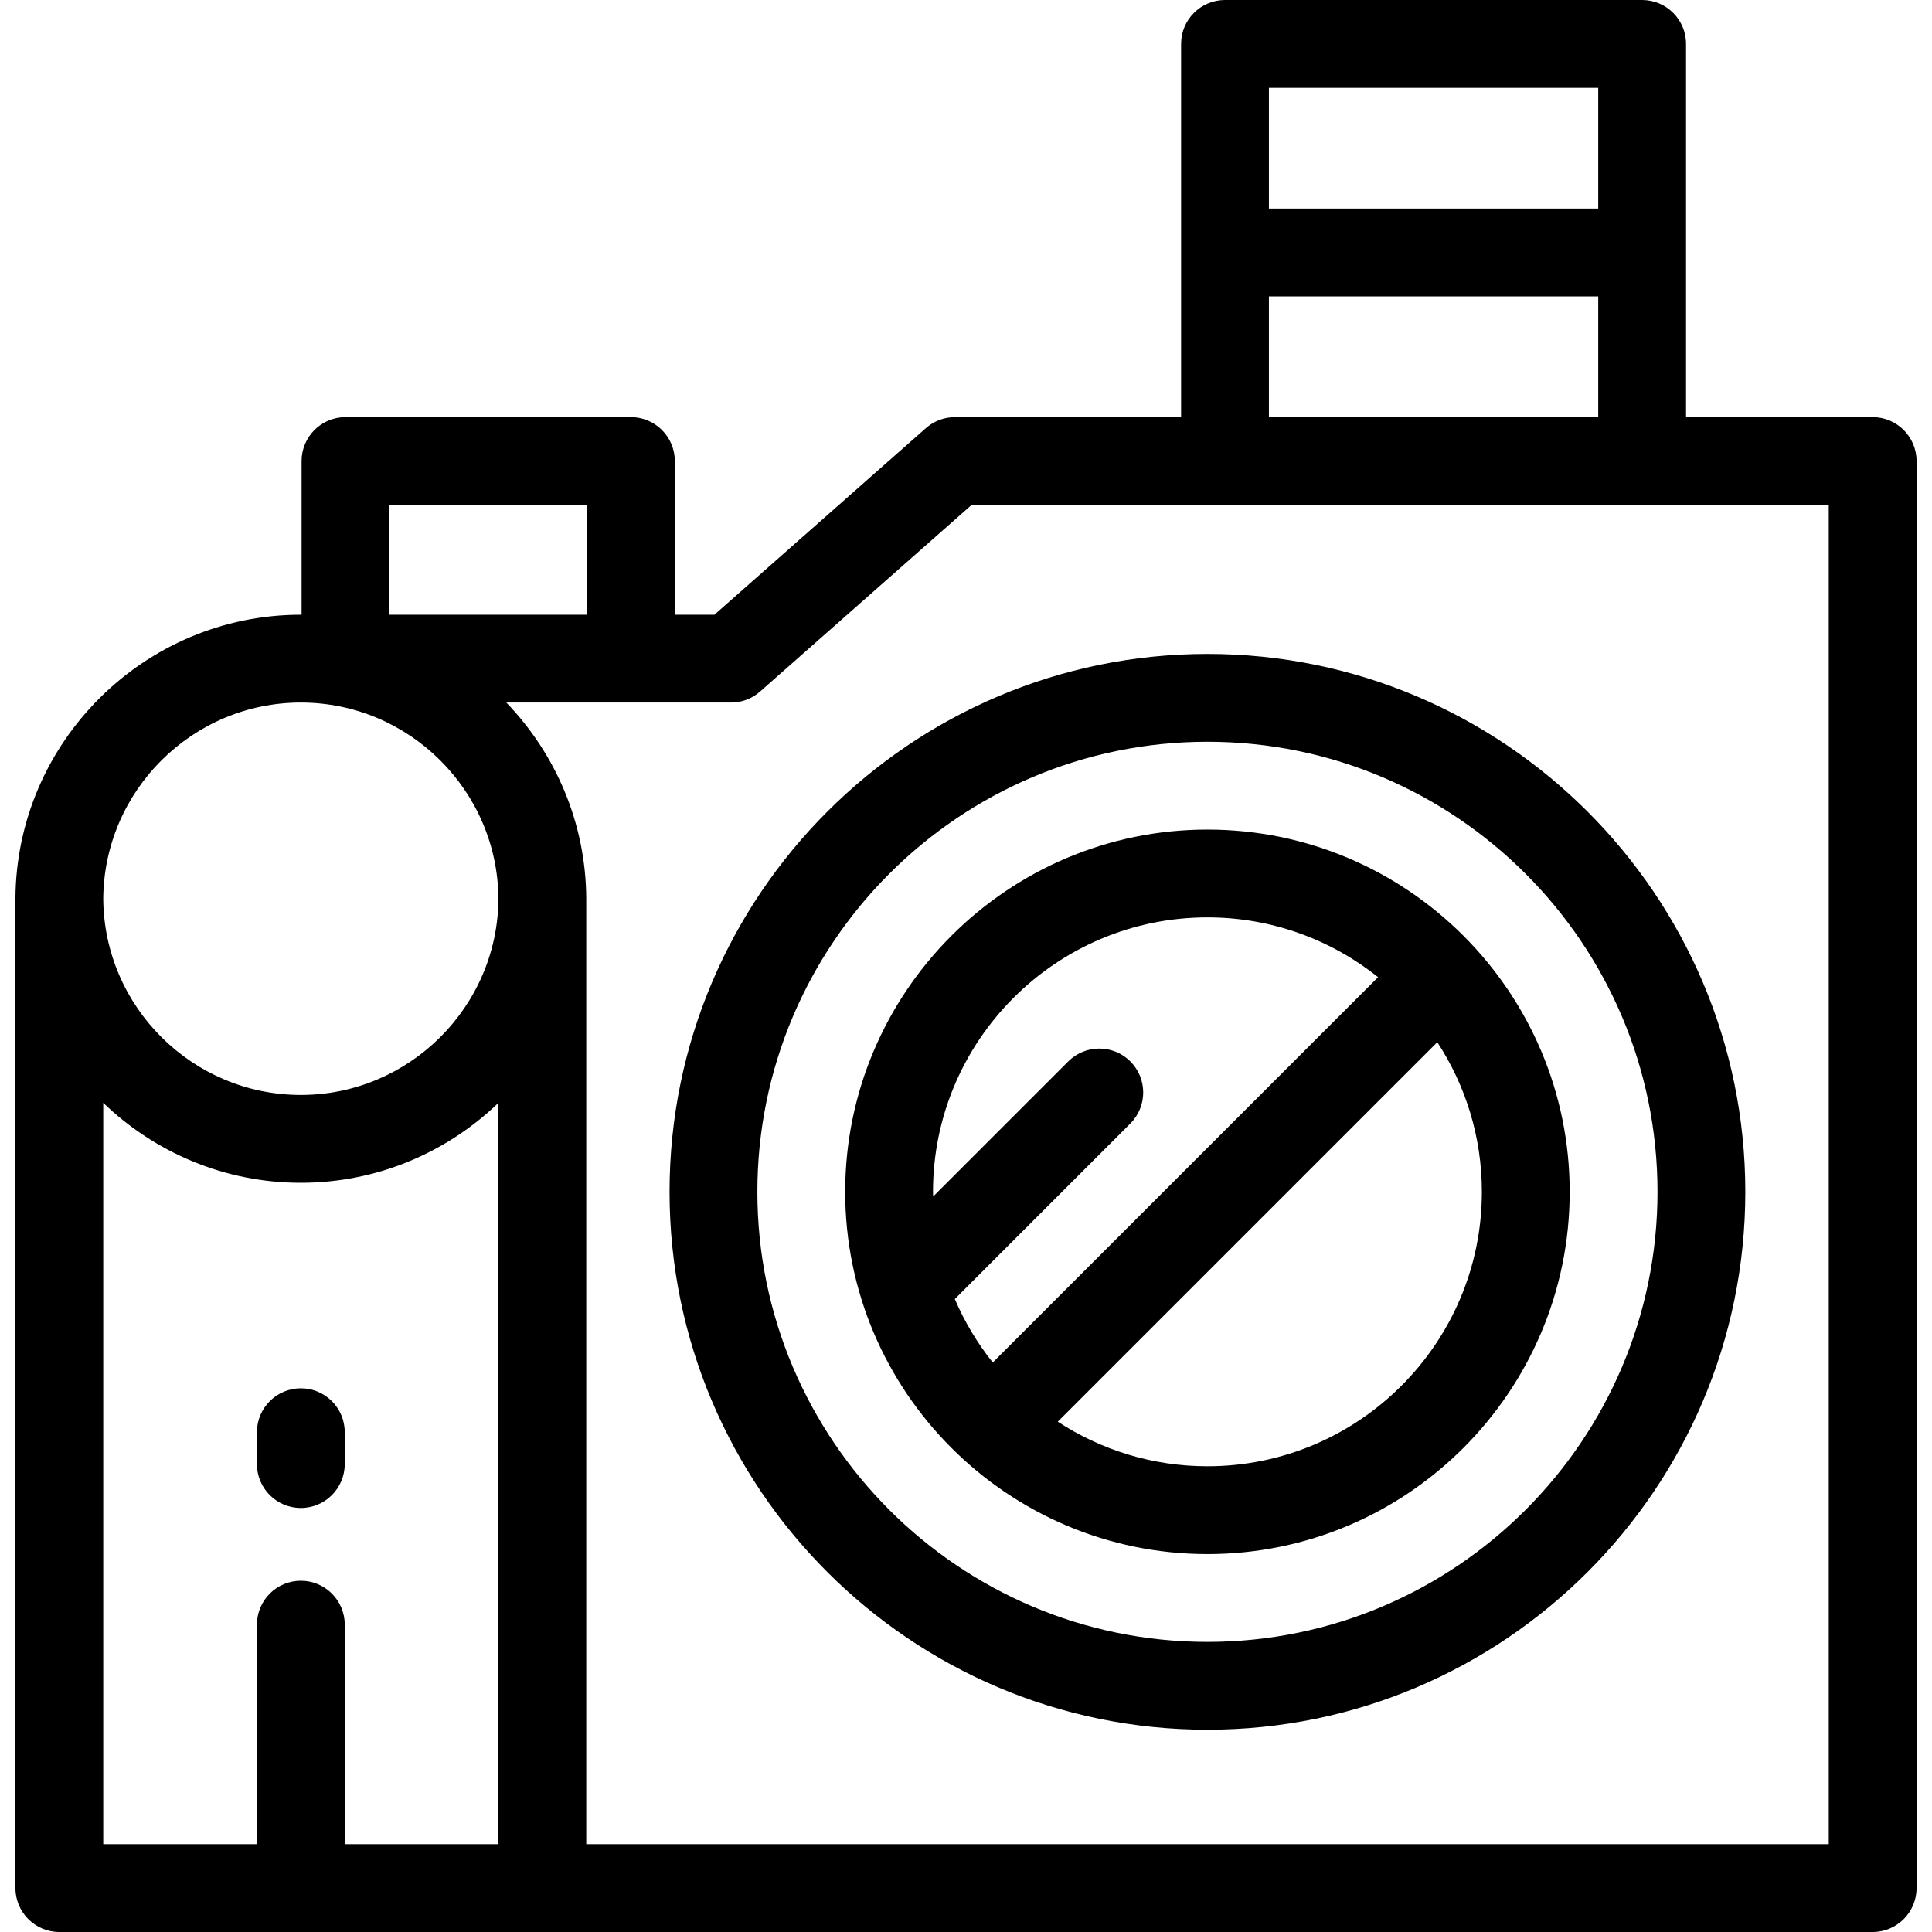 <?xml version="1.0" encoding="iso-8859-1"?>
<!-- Uploaded to: SVG Repo, www.svgrepo.com, Generator: SVG Repo Mixer Tools -->
<svg fill="#000000" height="800px" width="800px" version="1.1" id="Layer_1" xmlns="http://www.w3.org/2000/svg" xmlns:xlink="http://www.w3.org/1999/xlink" 
	 viewBox="0 0 512 512" xml:space="preserve">
<g>
	<g>
		<g>
			<path d="M496.273,110.545h-49.455V11.636C446.819,5.211,441.608,0,435.183,0H324.637c-6.426,0-11.636,5.211-11.636,11.636v98.909
				h-59.927c-2.836,0-5.573,1.036-7.699,2.911l-56.047,49.452h-10.497v-40.727c0-6.426-5.211-11.636-11.636-11.636H91.558
				c-6.426,0-11.636,5.211-11.636,11.636v40.727h-0.195c-41.473,0-75.404,33.738-75.636,75.209c0,0.022,0,0.044,0,0.066v0.066
				v262.113C4.09,506.789,9.301,512,15.727,512h480.547c6.426,0,11.636-5.211,11.636-11.636V122.182
				C507.91,115.756,502.699,110.545,496.273,110.545z M336.273,23.273h87.273v32h-87.273V23.273z M336.273,78.545h87.273v32h-87.273
				V78.545z M103.195,133.818h52.364v29.091h-52.364V133.818z M79.727,186.182c28.691,0,52.168,23.32,52.364,52.002
				c-0.195,28.675-23.673,51.991-52.364,51.991s-52.168-23.316-52.364-51.991C27.558,209.502,51.036,186.182,79.727,186.182z
				 M132.09,292.296v196.431H91.363v-58.182c0-6.426-5.211-11.636-11.636-11.636S68.09,424.12,68.09,430.545v58.182H27.363V292.296
				l-0.02-0.045c13.617,13.106,32.091,21.197,52.383,21.197s38.765-8.091,52.383-21.197L132.09,292.296z M484.637,488.727H155.363
				V238.25v-0.066c0-0.022,0-0.044,0-0.066c-0.113-20.131-8.182-38.424-21.184-51.937h59.548c2.836,0,5.573-1.036,7.699-2.911
				l56.048-49.451h227.164V488.727z"/>
			<path d="M177.437,315.846c0,78.6,63.945,142.545,142.545,142.545s142.545-63.945,142.545-142.545S398.583,173.3,319.983,173.3
				S177.437,237.246,177.437,315.846z M319.983,196.573c65.768,0,119.273,53.505,119.273,119.273
				c0,65.768-53.506,119.273-119.273,119.273c-65.768,0-119.273-53.505-119.273-119.273S254.215,196.573,319.983,196.573z"/>
			<path d="M319.983,411.846c52.934,0,96-43.066,96-96c0-52.934-43.066-96-96-96s-96,43.066-96,96
				C223.983,368.78,267.049,411.846,319.983,411.846z M392.711,315.846c-0.001,40.102-32.626,72.727-72.728,72.727
				c-14.625,0-28.245-4.354-39.661-11.813l100.577-100.575C388.357,287.601,392.711,301.221,392.711,315.846z M319.983,243.119
				c17.087,0,32.802,5.937,45.229,15.837l-102.12,102.12c-4.062-5.099-7.467-10.744-10.055-16.82l46.513-46.513
				c4.544-4.544,4.544-11.912,0-16.457c-4.545-4.543-11.911-4.543-16.457,0l-35.806,35.806c-0.007-0.415-0.031-0.827-0.031-1.245
				C247.255,275.743,279.88,243.119,319.983,243.119z"/>
			<path d="M68.089,379.551v8.44c0,6.426,5.211,11.636,11.636,11.636s11.636-5.211,11.636-11.636v-8.44
				c0-6.427-5.21-11.636-11.636-11.636C73.3,367.915,68.089,373.126,68.089,379.551z"/>
		</g>
	</g>
</g>
</svg>